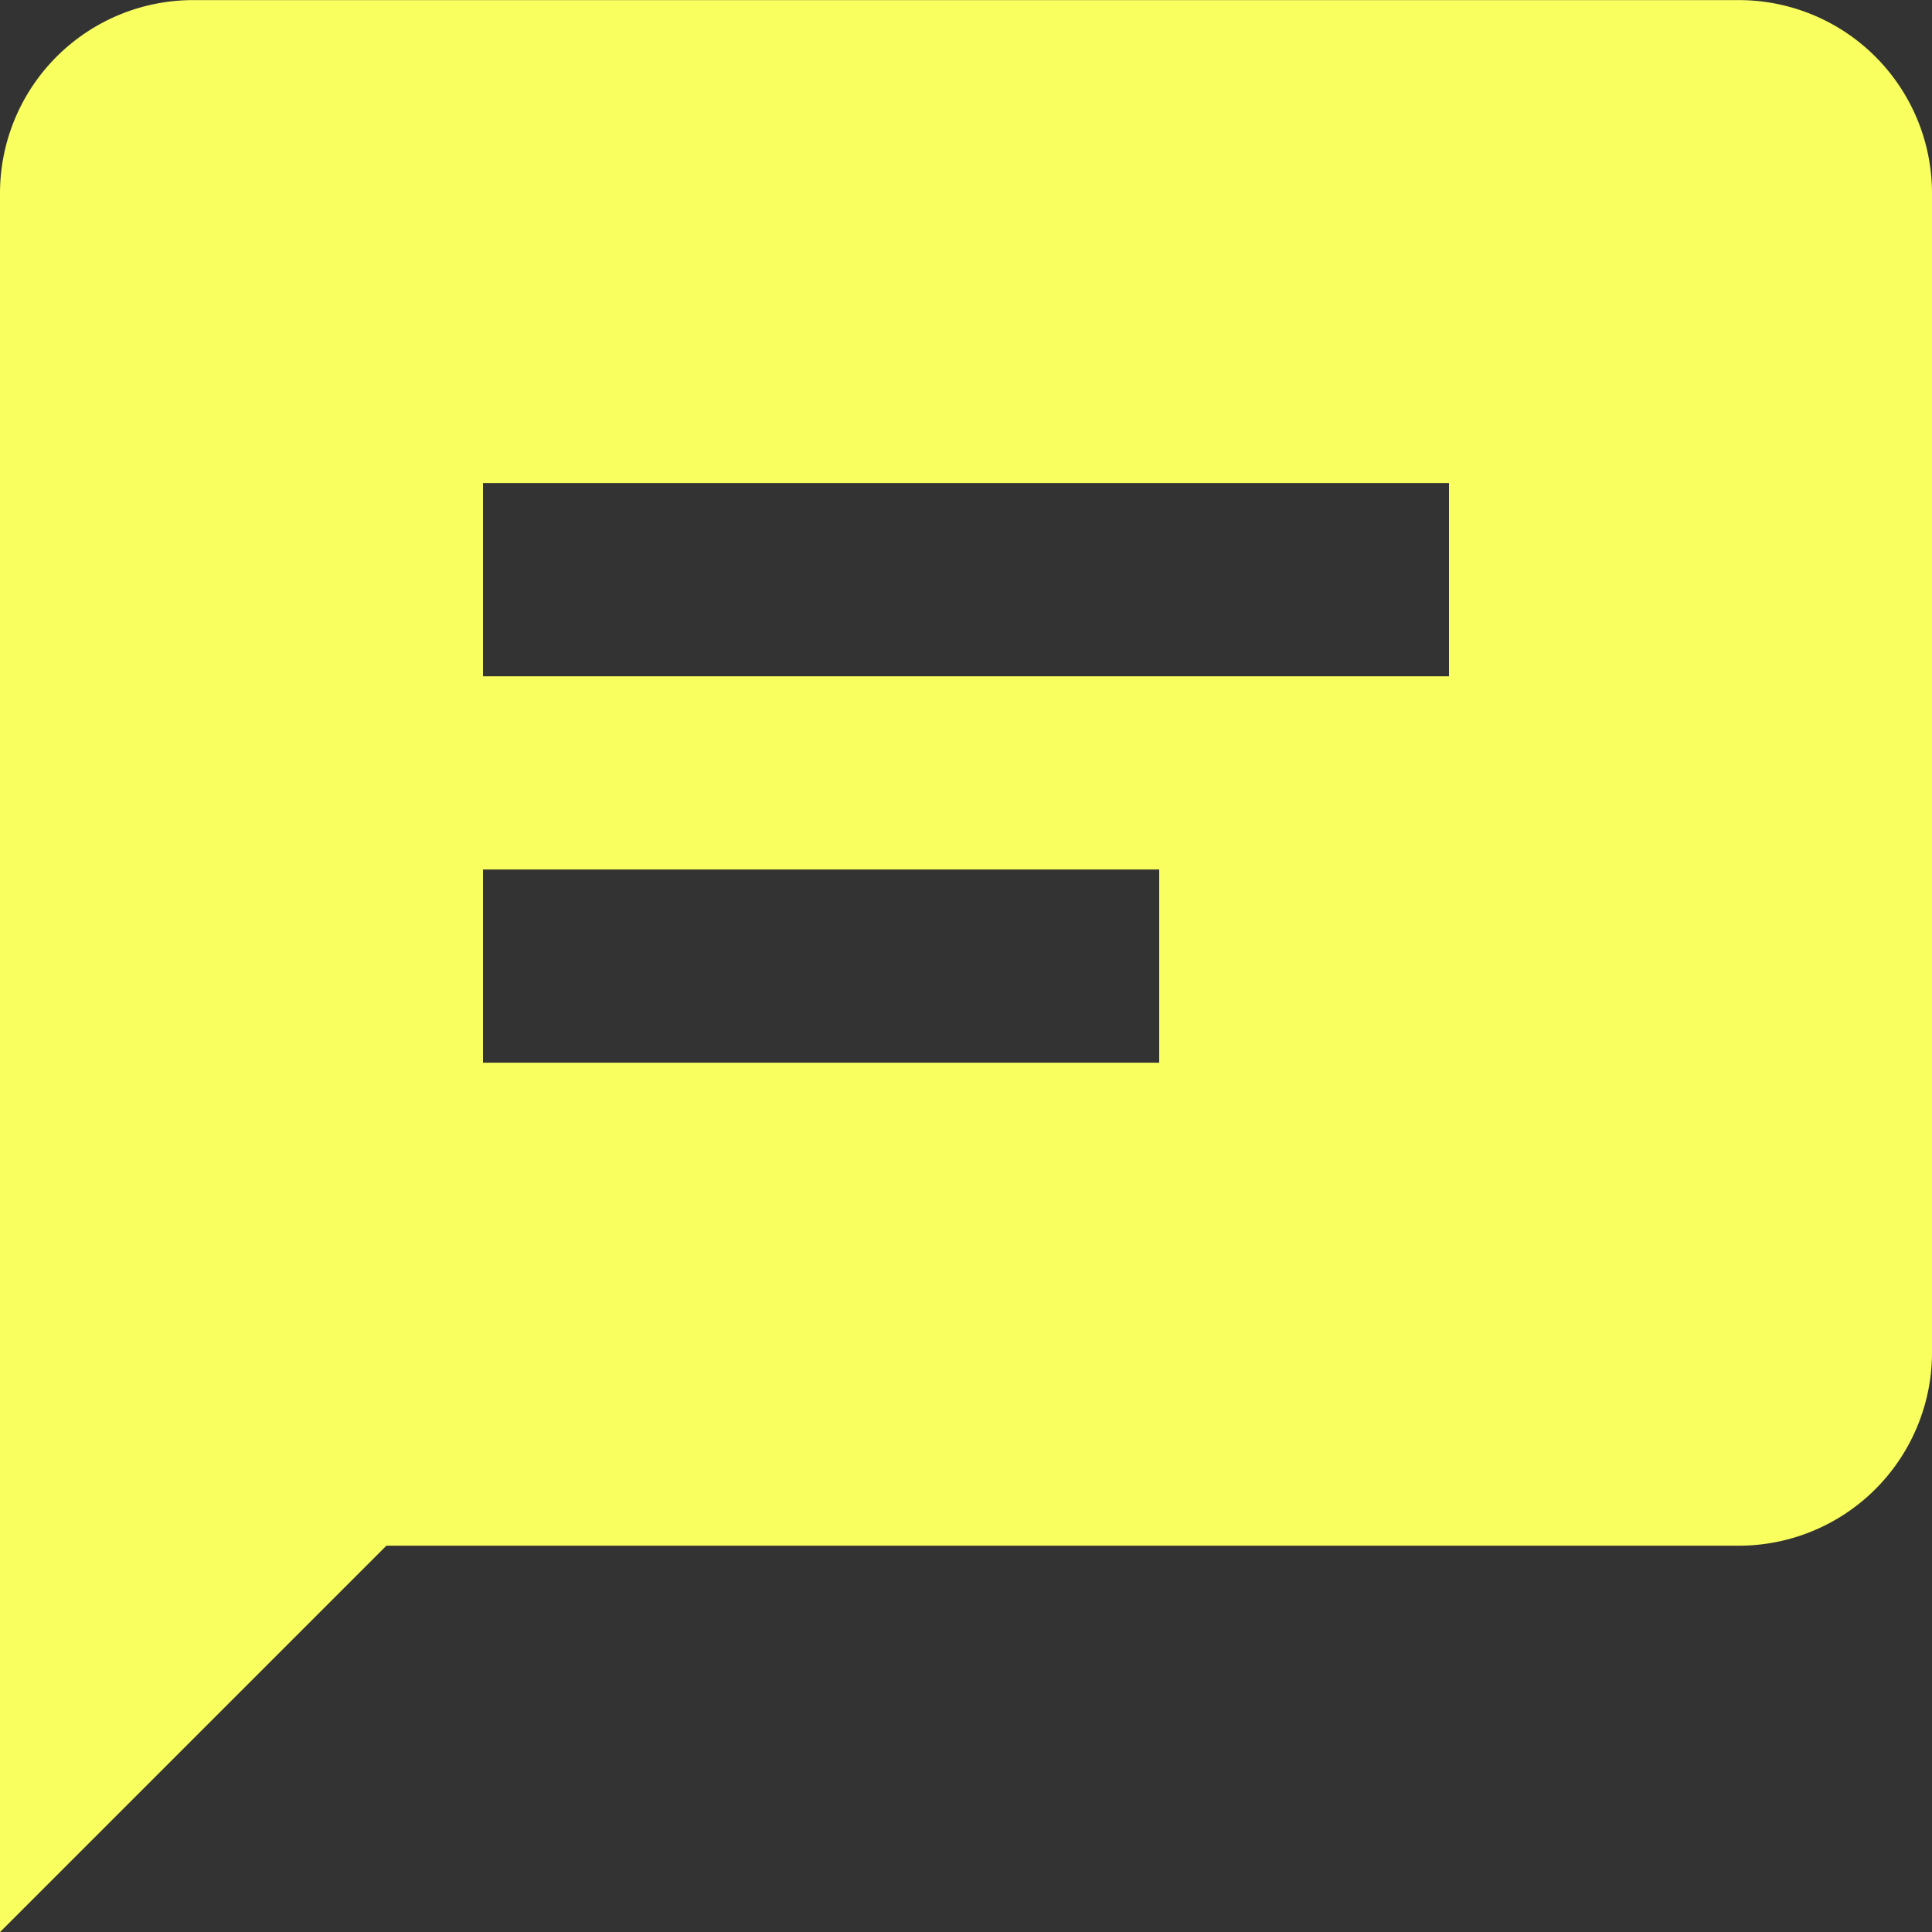 <svg xmlns="http://www.w3.org/2000/svg" width="20" height="20" viewBox="0 0 20 20"><rect x="0" y="0" width="20" height="20" fill="#333333" stroke="none"/><path d="M20,2H4A2,2,0,0,0,2,4V22l4-4H20a2,2,0,0,0,2-2V4a2,2,0,0,0-2-2ZM14,13H7V11h7Zm3-4H7V7H17Z" transform="translate(-2 -1.999)" fill="#f9ff5f"/></svg>